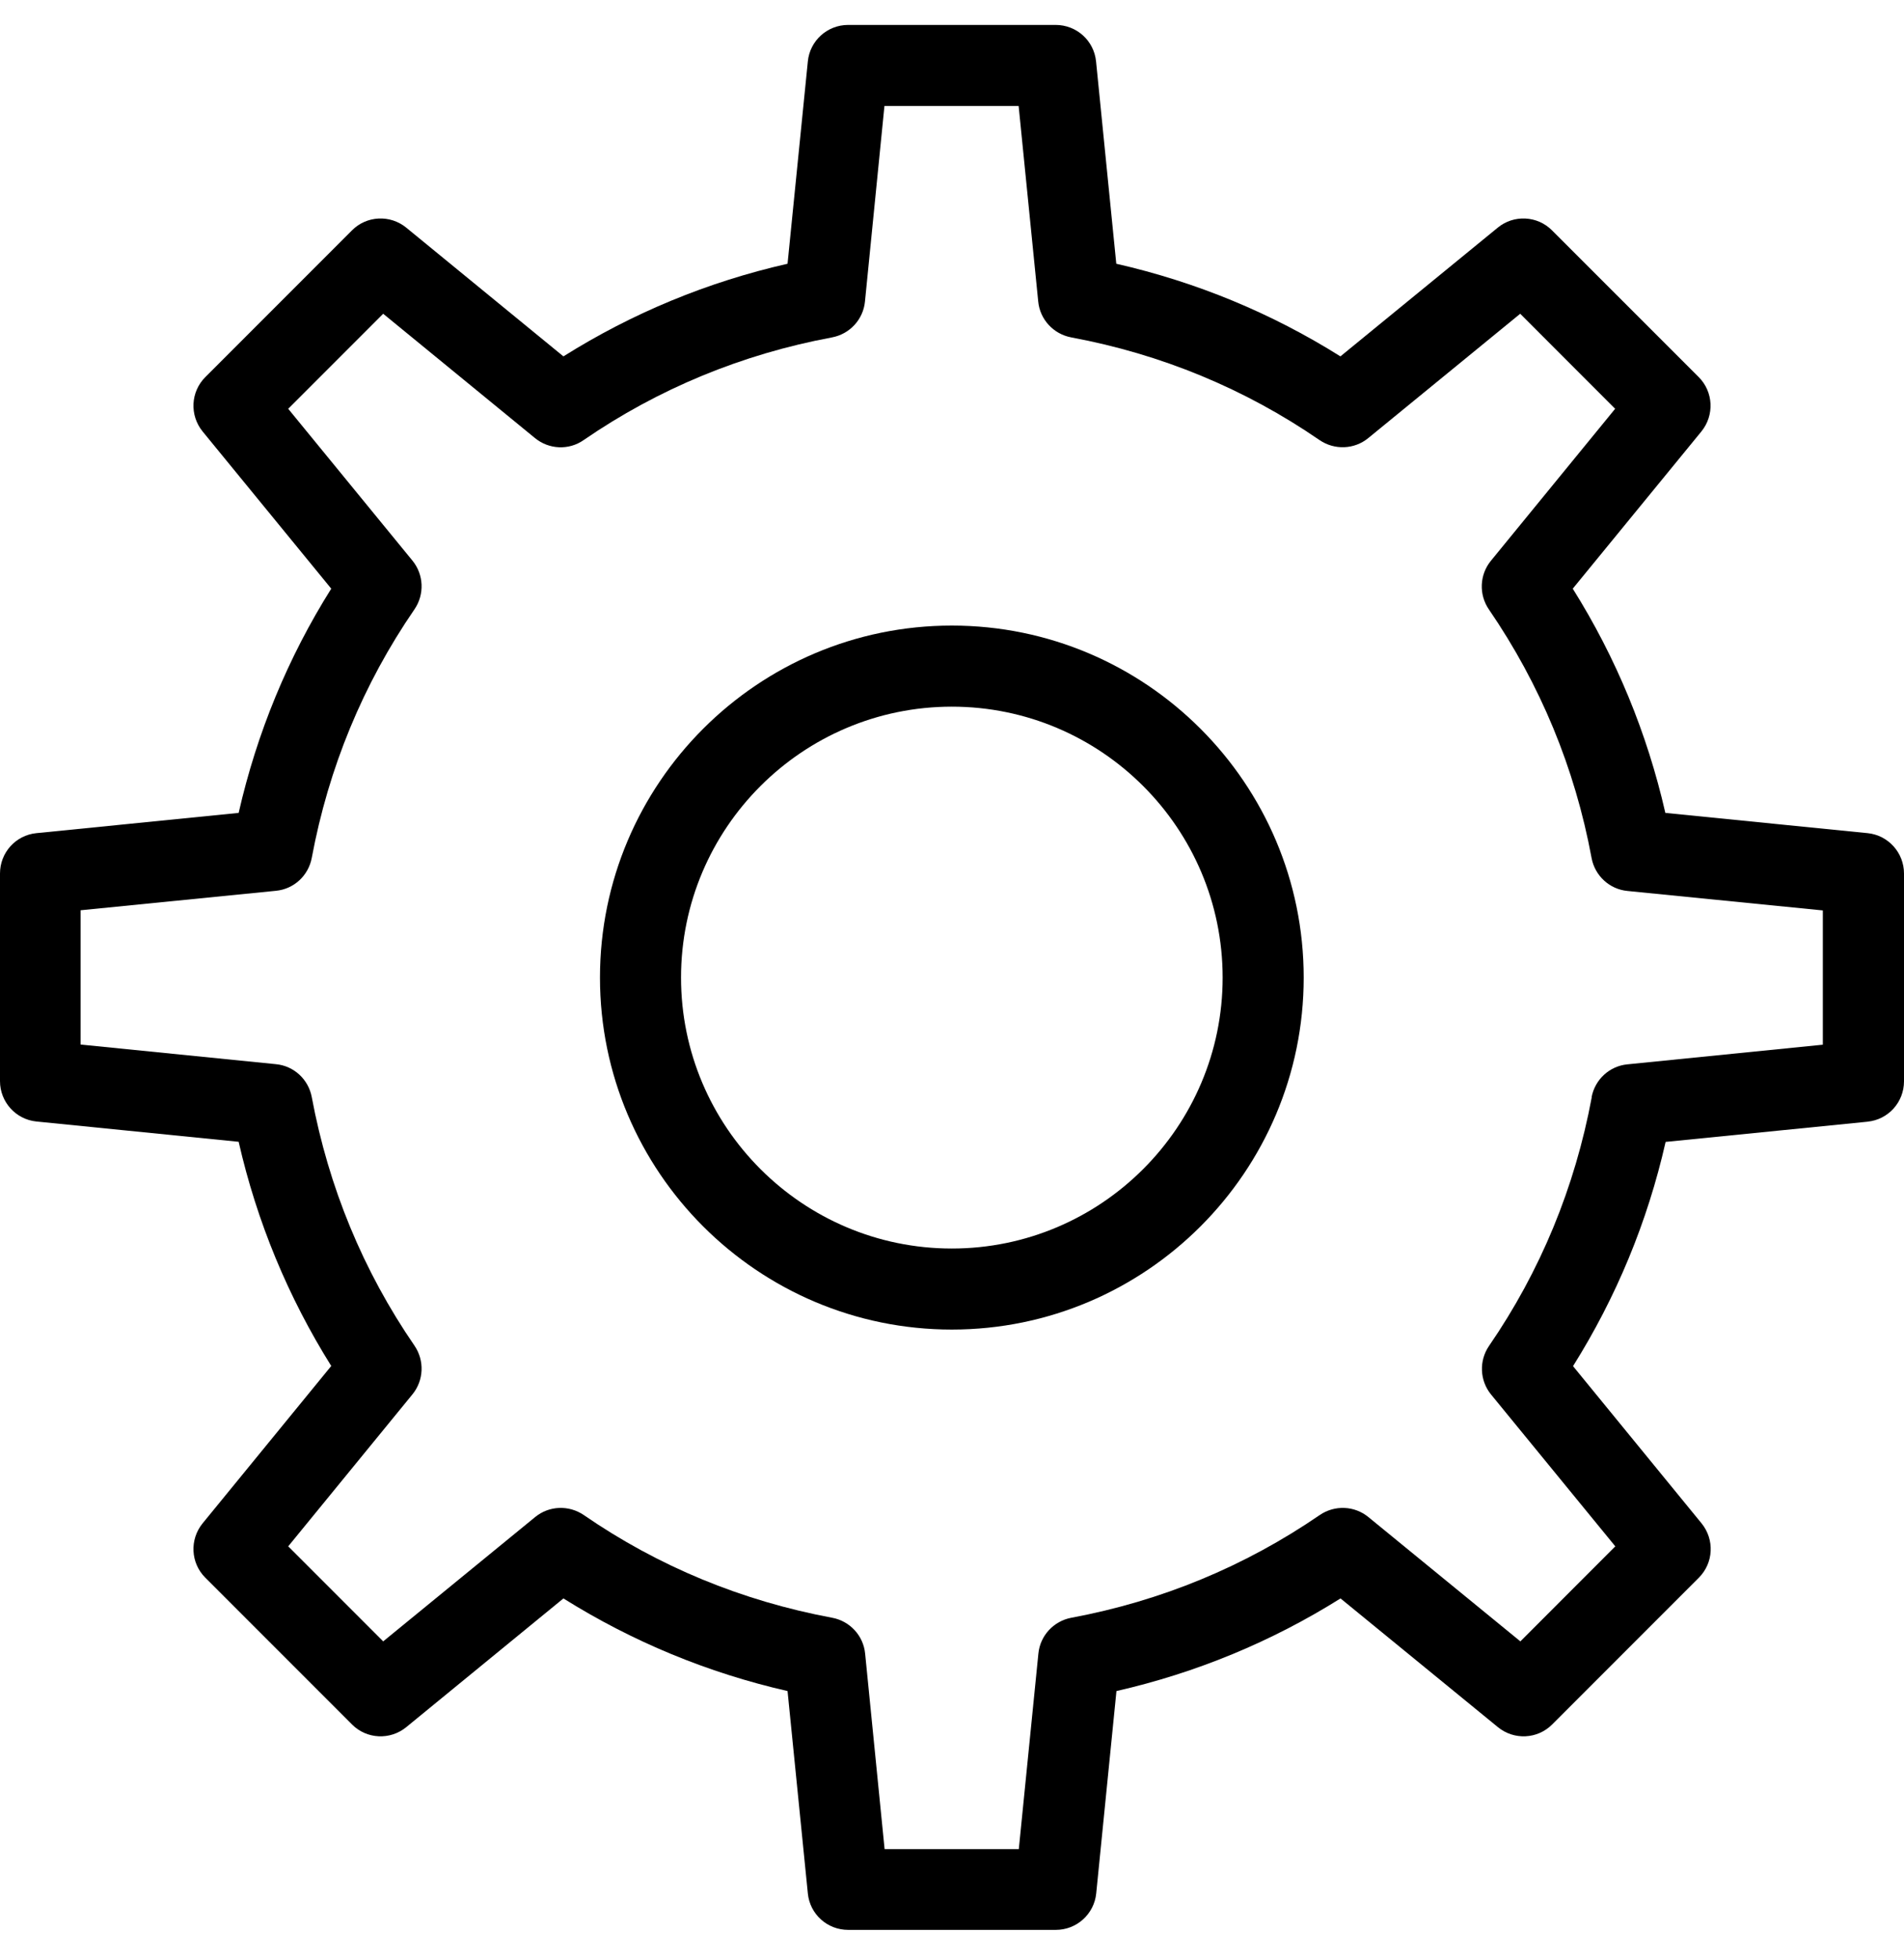 <svg xmlns="http://www.w3.org/2000/svg" width="35" height="36" viewBox="0 0 35 36" fill="none">
  <path d="M17.497 11.494C13.93 11.494 11.029 14.395 11.029 17.962C11.029 21.529 13.93 24.429 17.497 24.429C21.064 24.429 23.965 21.529 23.965 17.962C23.965 14.395 21.064 11.494 17.497 11.494ZM17.497 22.94C14.75 22.94 12.519 20.705 12.519 17.962C12.519 15.215 14.753 12.984 17.497 12.984C20.243 12.984 22.475 15.218 22.475 17.962C22.475 20.705 20.241 22.94 17.497 22.94Z" fill="black"/>
  <path d="M34.331 20.609C34.712 20.571 35 20.251 35 19.867V16.05C35 15.666 34.709 15.346 34.331 15.308L30.613 14.936C30.278 13.469 29.708 12.087 28.911 10.816L31.276 7.927C31.517 7.63 31.497 7.2 31.227 6.929L28.529 4.232C28.259 3.961 27.825 3.941 27.532 4.183L24.64 6.548C23.371 5.751 21.989 5.181 20.52 4.846L20.148 1.128C20.11 0.747 19.79 0.458 19.406 0.458H15.591C15.207 0.458 14.887 0.749 14.85 1.128L14.477 4.846C13.008 5.18 11.626 5.751 10.357 6.548L7.468 4.183C7.172 3.941 6.741 3.961 6.471 4.232L3.774 6.929C3.503 7.2 3.483 7.63 3.724 7.927L6.089 10.816C5.292 12.084 4.722 13.466 4.387 14.936L0.669 15.308C0.288 15.346 0 15.666 0 16.05V19.864C0 20.248 0.291 20.568 0.669 20.606L4.387 20.979C4.722 22.448 5.295 23.83 6.089 25.098L3.724 27.99C3.483 28.287 3.503 28.717 3.774 28.988L6.471 31.685C6.741 31.956 7.172 31.976 7.468 31.734L10.357 29.369C11.626 30.163 13.008 30.736 14.477 31.071L14.85 34.789C14.887 35.17 15.207 35.459 15.591 35.459H19.409C19.793 35.459 20.113 35.168 20.151 34.789L20.523 31.071C21.989 30.736 23.371 30.166 24.642 29.369L27.535 31.734C27.831 31.976 28.262 31.956 28.532 31.685L31.229 28.988C31.5 28.717 31.52 28.287 31.279 27.99L28.916 25.101C29.711 23.833 30.284 22.453 30.618 20.981L34.337 20.609H34.331ZM29.26 20.161C28.951 21.816 28.317 23.355 27.372 24.729C27.185 25.002 27.2 25.366 27.409 25.622L29.693 28.412L27.948 30.158L25.154 27.874C24.898 27.664 24.535 27.65 24.261 27.836C22.882 28.782 21.346 29.416 19.694 29.724C19.368 29.785 19.12 30.053 19.088 30.382L18.728 33.975H16.261L15.903 30.382C15.871 30.053 15.623 29.785 15.297 29.724C13.642 29.416 12.103 28.782 10.73 27.836C10.456 27.65 10.093 27.664 9.837 27.874L7.044 30.158L5.298 28.412L7.582 25.619C7.791 25.363 7.806 24.999 7.62 24.726C6.674 23.35 6.04 21.811 5.731 20.158C5.67 19.832 5.403 19.585 5.074 19.553L1.481 19.192V16.725L5.074 16.367C5.403 16.335 5.67 16.088 5.731 15.762C6.04 14.106 6.674 12.57 7.62 11.194C7.806 10.921 7.791 10.557 7.582 10.301L5.298 7.511L7.044 5.765L9.834 8.049C10.09 8.259 10.456 8.276 10.727 8.087C12.103 7.141 13.642 6.507 15.295 6.199C15.62 6.138 15.868 5.87 15.9 5.541L16.258 1.948H18.725L19.085 5.541C19.117 5.87 19.365 6.138 19.691 6.199C21.346 6.507 22.882 7.141 24.258 8.087C24.532 8.273 24.896 8.259 25.152 8.049L27.945 5.765L29.69 7.511L27.406 10.304C27.197 10.56 27.182 10.924 27.369 11.197C28.314 12.576 28.951 14.112 29.257 15.765C29.318 16.091 29.586 16.338 29.914 16.37L33.508 16.728V19.195L29.914 19.556C29.586 19.588 29.318 19.835 29.257 20.161H29.26Z" fill="black"/>
</svg>